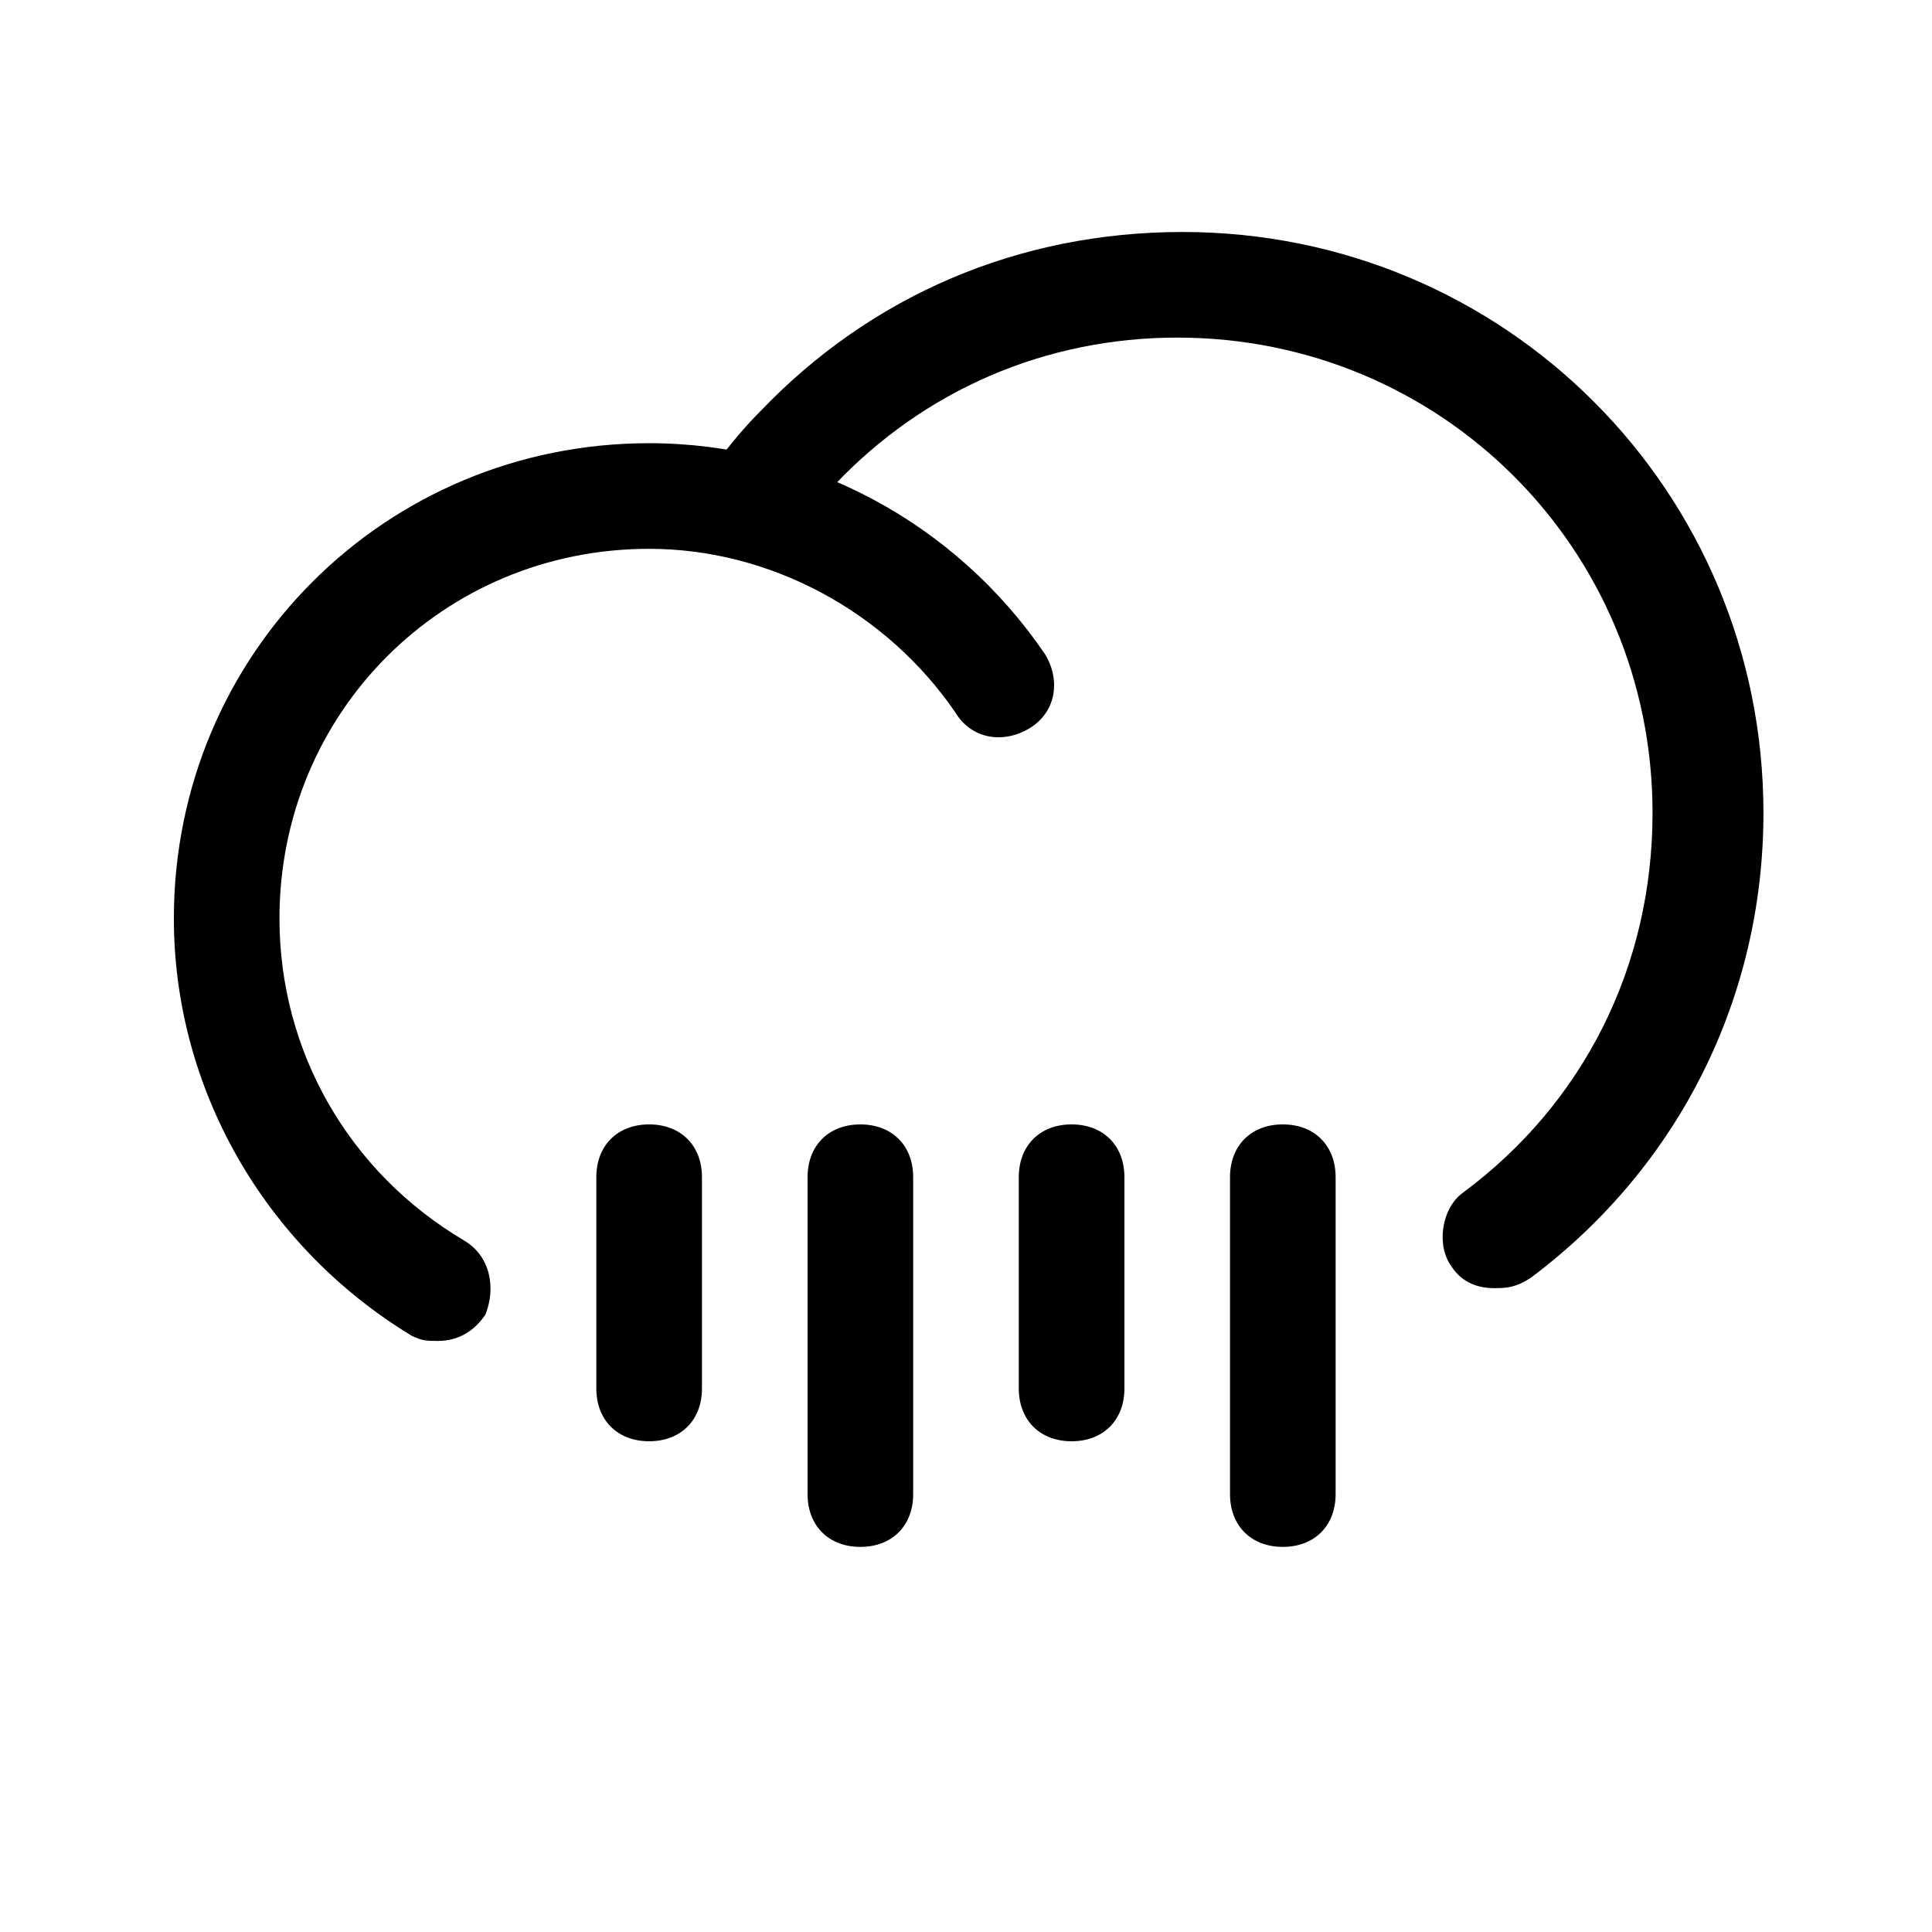 <?xml version="1.0" encoding="UTF-8"?>
<!-- Uploaded to: SVG Repo, www.svgrepo.com, Generator: SVG Repo Mixer Tools -->
<svg fill="#000000" width="800px" height="800px" version="1.1" viewBox="144 144 512 512" xmlns="http://www.w3.org/2000/svg">
 <g>
  <path d="m539.95 485.37c-4.199 0-8.398-1.398-11.195-5.598-4.199-5.598-2.801-15.395 2.801-19.594 32.188-23.789 50.383-60.176 50.383-100.76 0-69.973-55.98-125.95-125.95-125.95-34.988 0-67.176 13.996-90.965 39.184-4.199 4.199-8.398 9.797-11.195 13.996-4.199 6.996-12.594 8.398-19.594 2.801-6.996-4.199-8.398-12.594-2.801-19.594 4.199-5.598 8.398-11.195 13.996-16.793 29.391-30.789 68.574-47.582 111.96-47.582 85.367 0 153.94 68.574 153.94 153.94 0 48.98-22.391 93.766-61.578 123.15-4.199 2.801-6.996 2.801-9.797 2.801z"/>
  <path d="m260.05 499.36c-2.801 0-4.199 0-6.996-1.398-39.188-23.789-62.977-65.773-62.977-110.56 0-69.973 55.98-125.95 125.95-125.95 41.984 0 81.168 20.992 104.96 55.98 4.199 6.996 2.801 15.395-4.199 19.594-6.996 4.199-15.395 2.801-19.594-4.199-18.191-26.59-48.98-43.383-81.168-43.383-54.578 0-97.965 43.383-97.965 97.965 0 34.988 18.191 67.176 48.98 85.367 6.996 4.199 8.398 12.594 5.598 19.594-2.801 4.199-6.996 6.996-12.594 6.996z"/>
  <path d="m316.03 525.95c-8.398 0-13.996-5.598-13.996-13.996v-55.98c0-8.398 5.598-13.996 13.996-13.996s13.996 5.598 13.996 13.996v55.98c0 8.398-5.598 13.996-13.996 13.996zm55.977 27.992c-8.398 0-13.996-5.598-13.996-13.996v-83.969c0-8.398 5.598-13.996 13.996-13.996 8.398 0 13.996 5.598 13.996 13.996v83.969c0 8.398-5.598 13.996-13.996 13.996zm55.98-27.992c-8.398 0-13.996-5.598-13.996-13.996v-55.98c0-8.398 5.598-13.996 13.996-13.996 8.398 0 13.996 5.598 13.996 13.996v55.98c0 8.398-5.598 13.996-13.996 13.996z"/>
  <path d="m483.96 553.94c-8.398 0-13.996-5.598-13.996-13.996v-83.969c0-8.398 5.598-13.996 13.996-13.996 8.398 0 13.996 5.598 13.996 13.996v83.969c0 8.398-5.598 13.996-13.996 13.996z"/>
 </g>
</svg>